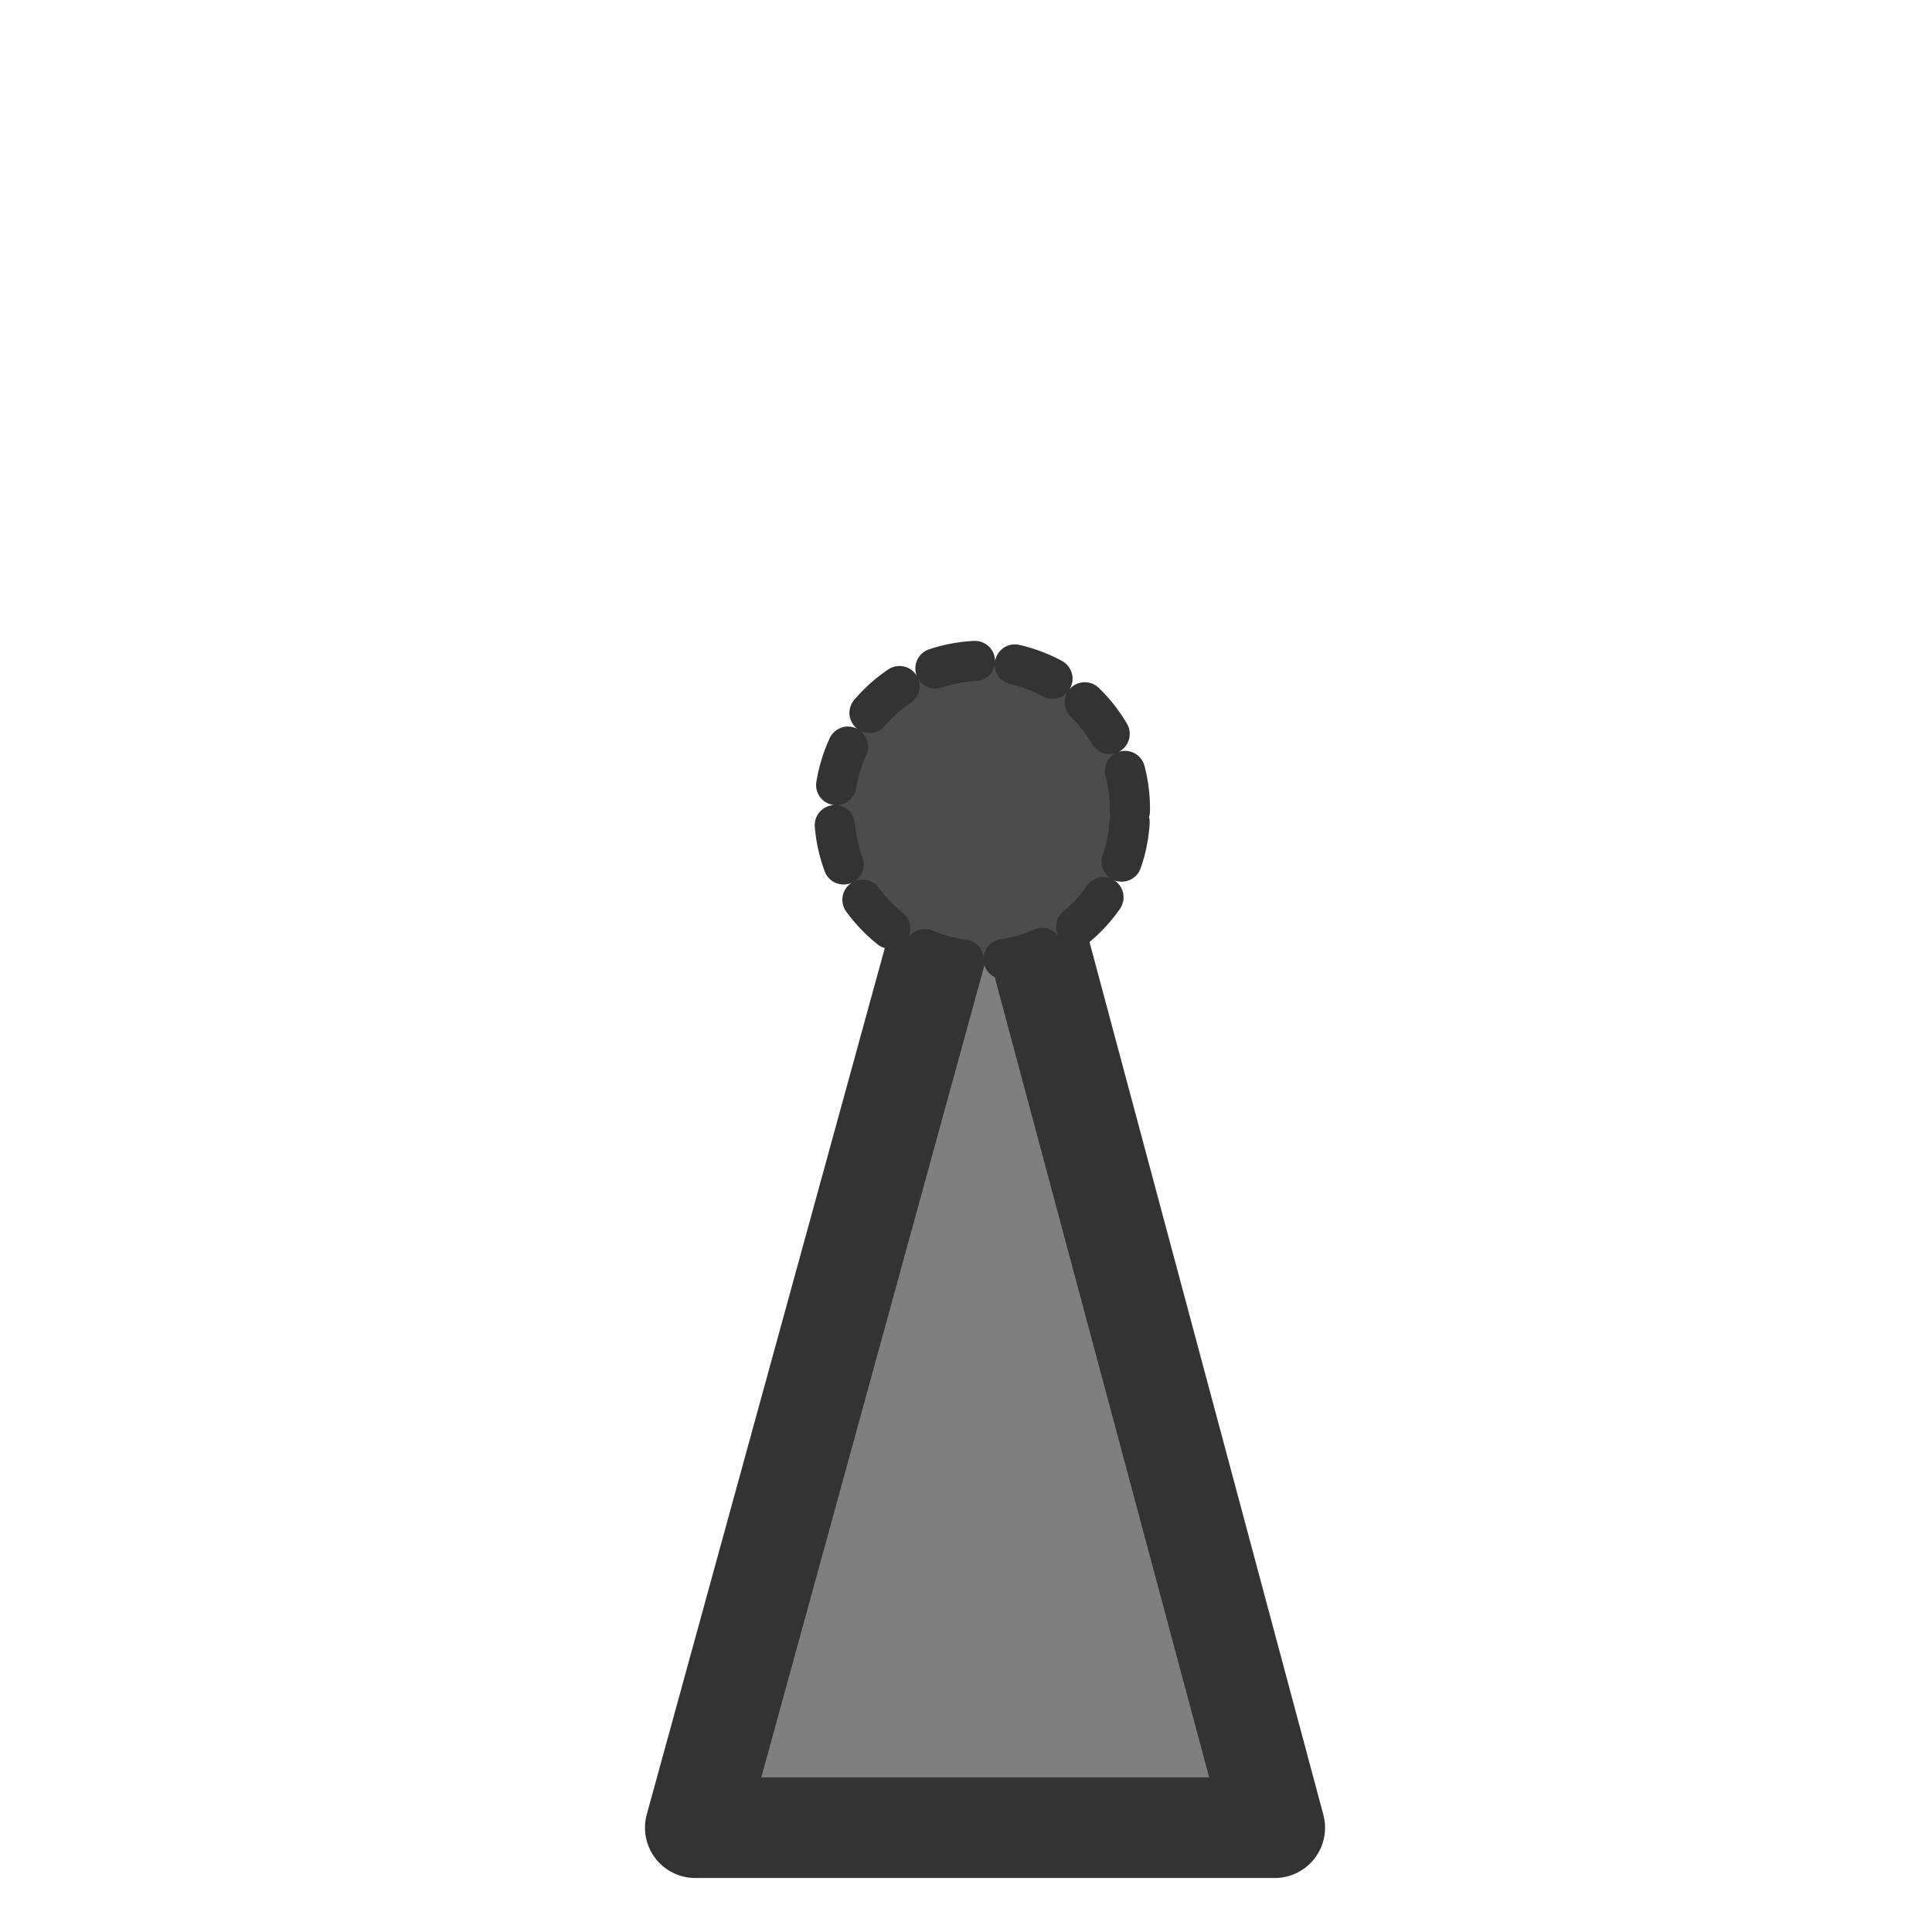 <?xml version="1.0" encoding="UTF-8"?>
<svg version="1.0" viewBox="0 0 60 60" xmlns="http://www.w3.org/2000/svg">
<path transform="translate(58.302 2.339)" d="m-36.709 54.422h17.995l-8.885-33.159-9.11 33.159z" fill="#7f7f7f" fill-rule="evenodd" stroke="#333" stroke-linecap="round" stroke-linejoin="round" stroke-width="3.125"/>
<path transform="translate(-.9)" d="m35.989 25.18a4.589 4.589 0 1 0-9.177 0 4.589 4.589 0 1 0 9.177 0z" fill="#4c4c4c" fill-rule="evenodd" stroke="#333" stroke-dasharray="1.25,1.25" stroke-linecap="round" stroke-linejoin="round" stroke-width="1.25"/>
</svg>
